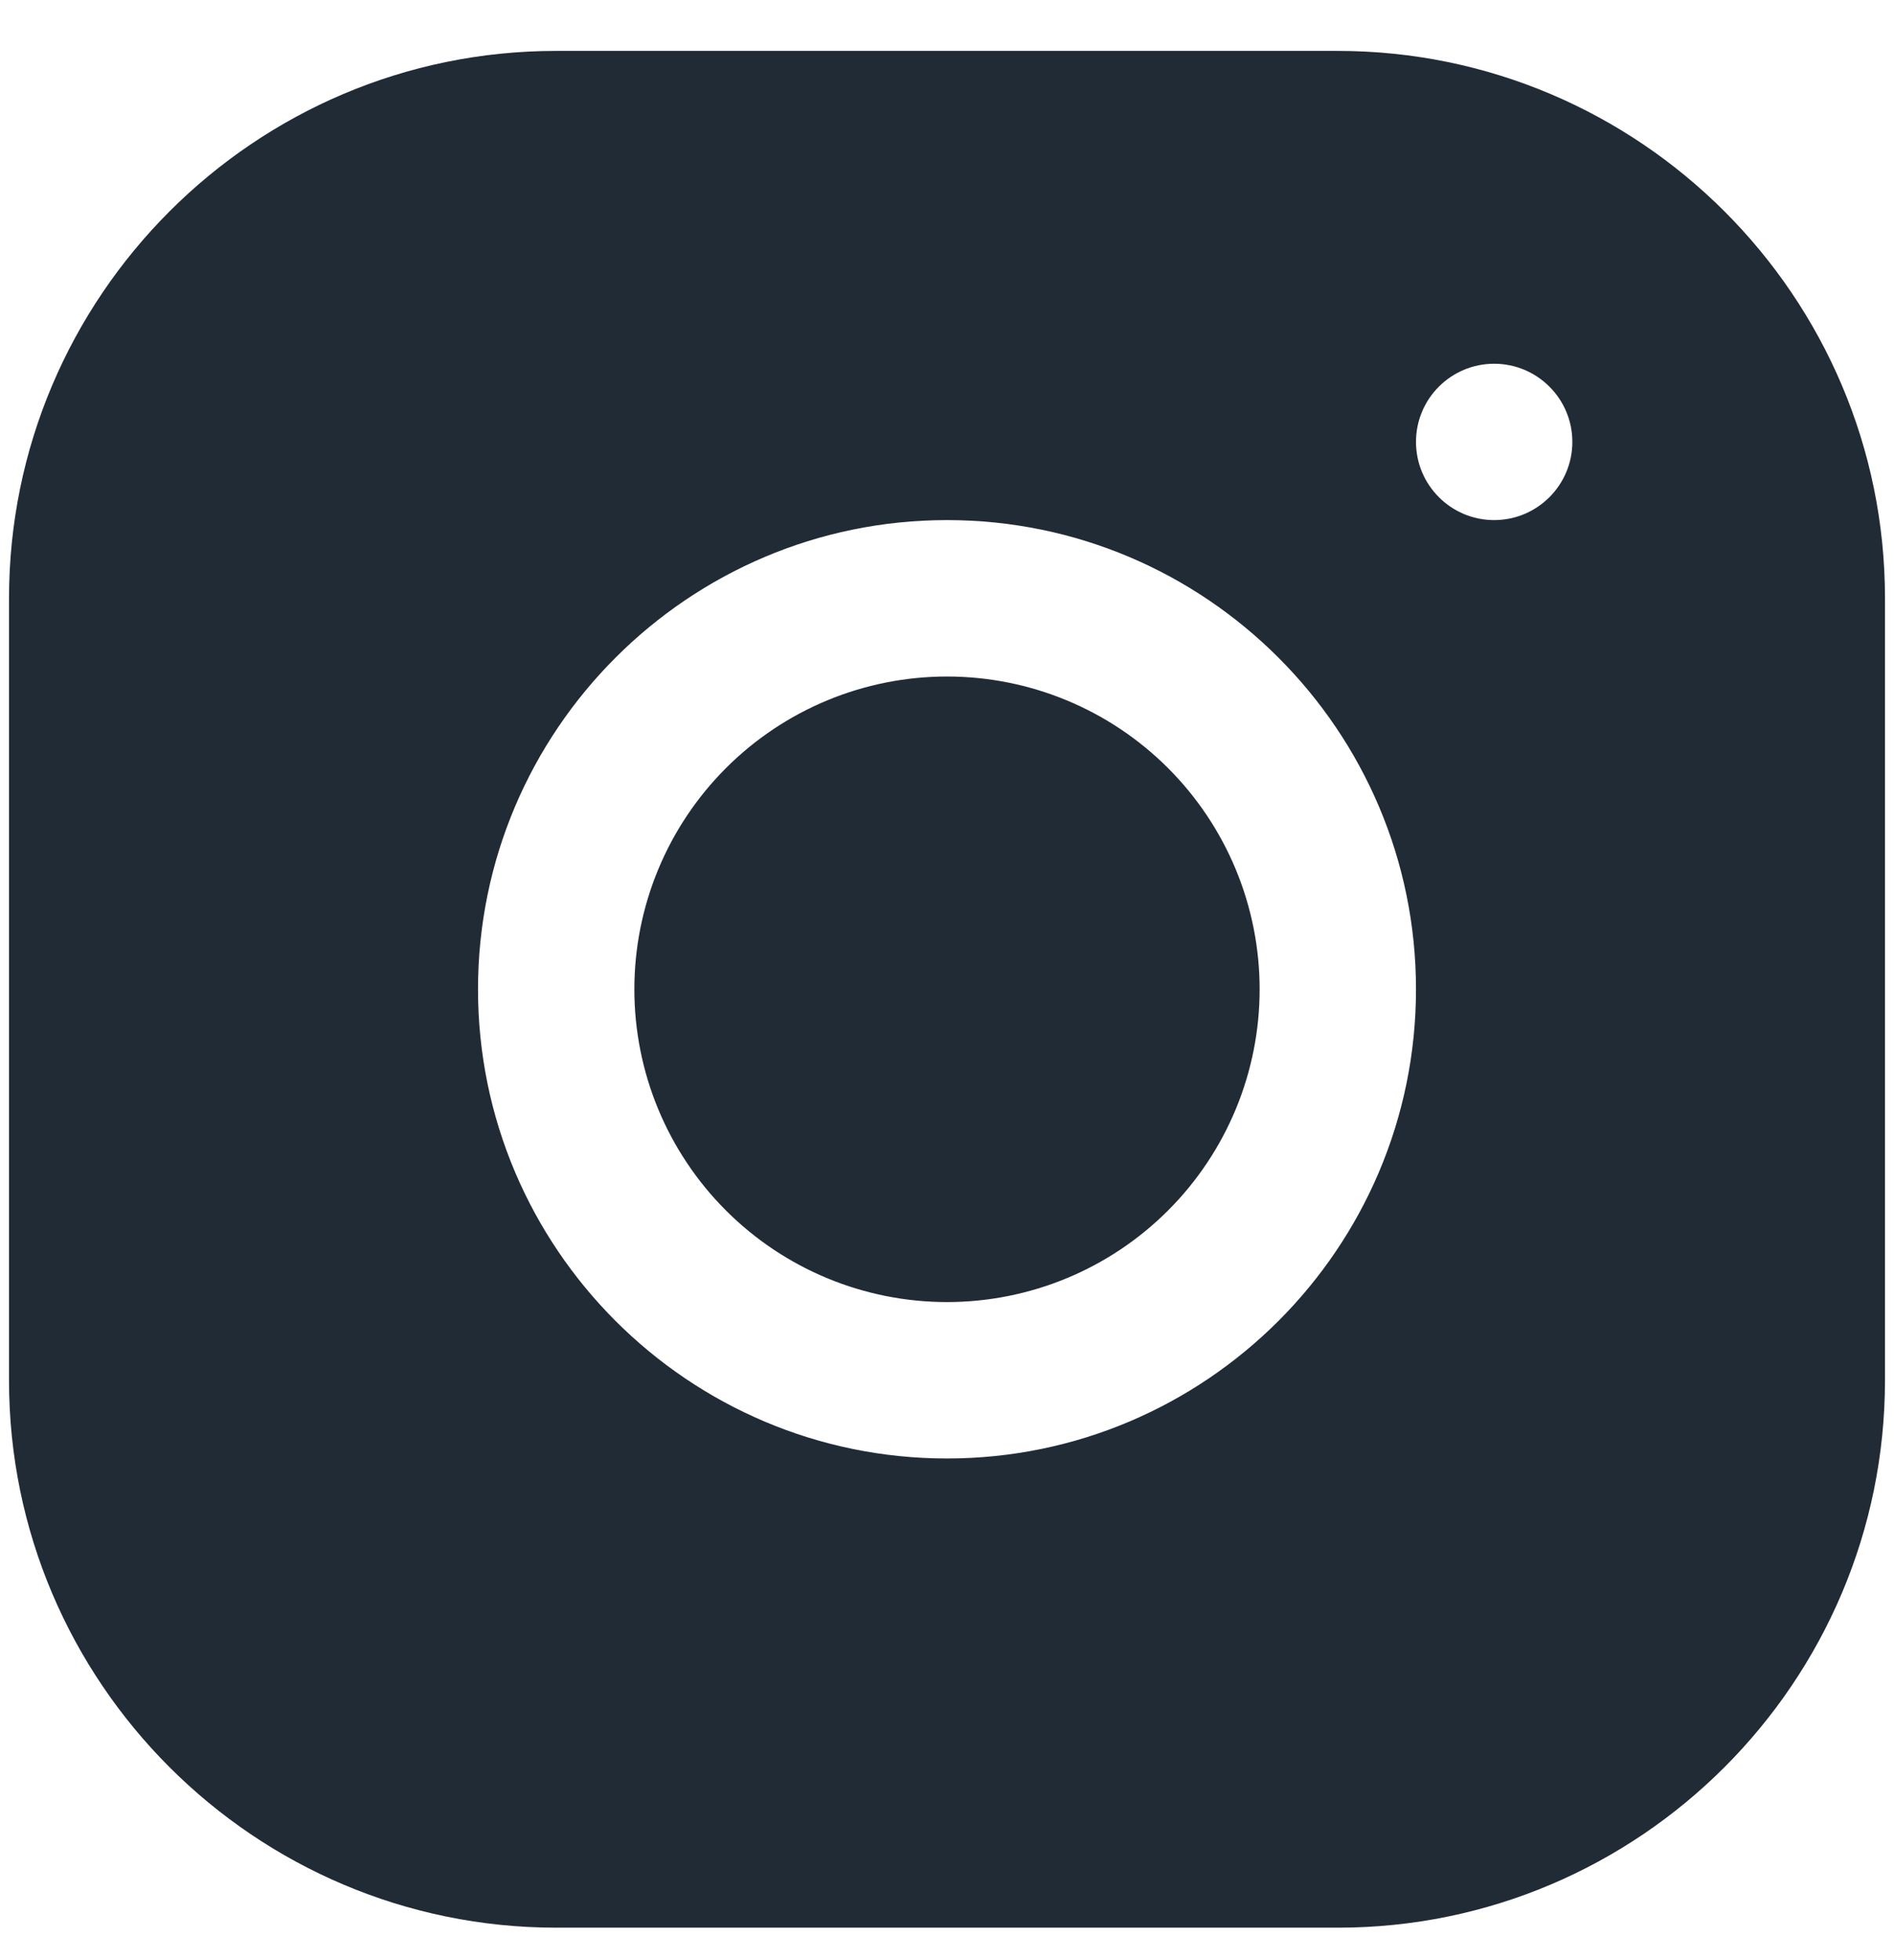 <svg width="29" height="30" viewBox="0 0 29 30" fill="none" xmlns="http://www.w3.org/2000/svg">
<path d="M8.514 0.779C3.895 0.779 0.138 4.54 0.138 9.159V21.127C0.138 25.746 3.899 29.503 8.518 29.503H20.486C25.105 29.503 28.862 25.742 28.862 21.123V9.155C28.862 4.536 25.101 0.779 20.482 0.779H8.514ZM22.878 5.567C23.538 5.567 24.075 6.103 24.075 6.763C24.075 7.424 23.538 7.96 22.878 7.96C22.217 7.96 21.681 7.424 21.681 6.763C21.681 6.103 22.217 5.567 22.878 5.567ZM14.5 7.96C18.46 7.96 21.681 11.181 21.681 15.141C21.681 19.101 18.46 22.322 14.5 22.322C10.54 22.322 7.319 19.101 7.319 15.141C7.319 11.181 10.54 7.96 14.5 7.96ZM14.5 10.354C13.23 10.354 12.013 10.858 11.115 11.756C10.217 12.654 9.713 13.871 9.713 15.141C9.713 16.411 10.217 17.628 11.115 18.526C12.013 19.424 13.23 19.928 14.5 19.928C15.77 19.928 16.987 19.424 17.885 18.526C18.783 17.628 19.287 16.411 19.287 15.141C19.287 13.871 18.783 12.654 17.885 11.756C16.987 10.858 15.77 10.354 14.5 10.354Z" fill="#212B36"/>
</svg>
